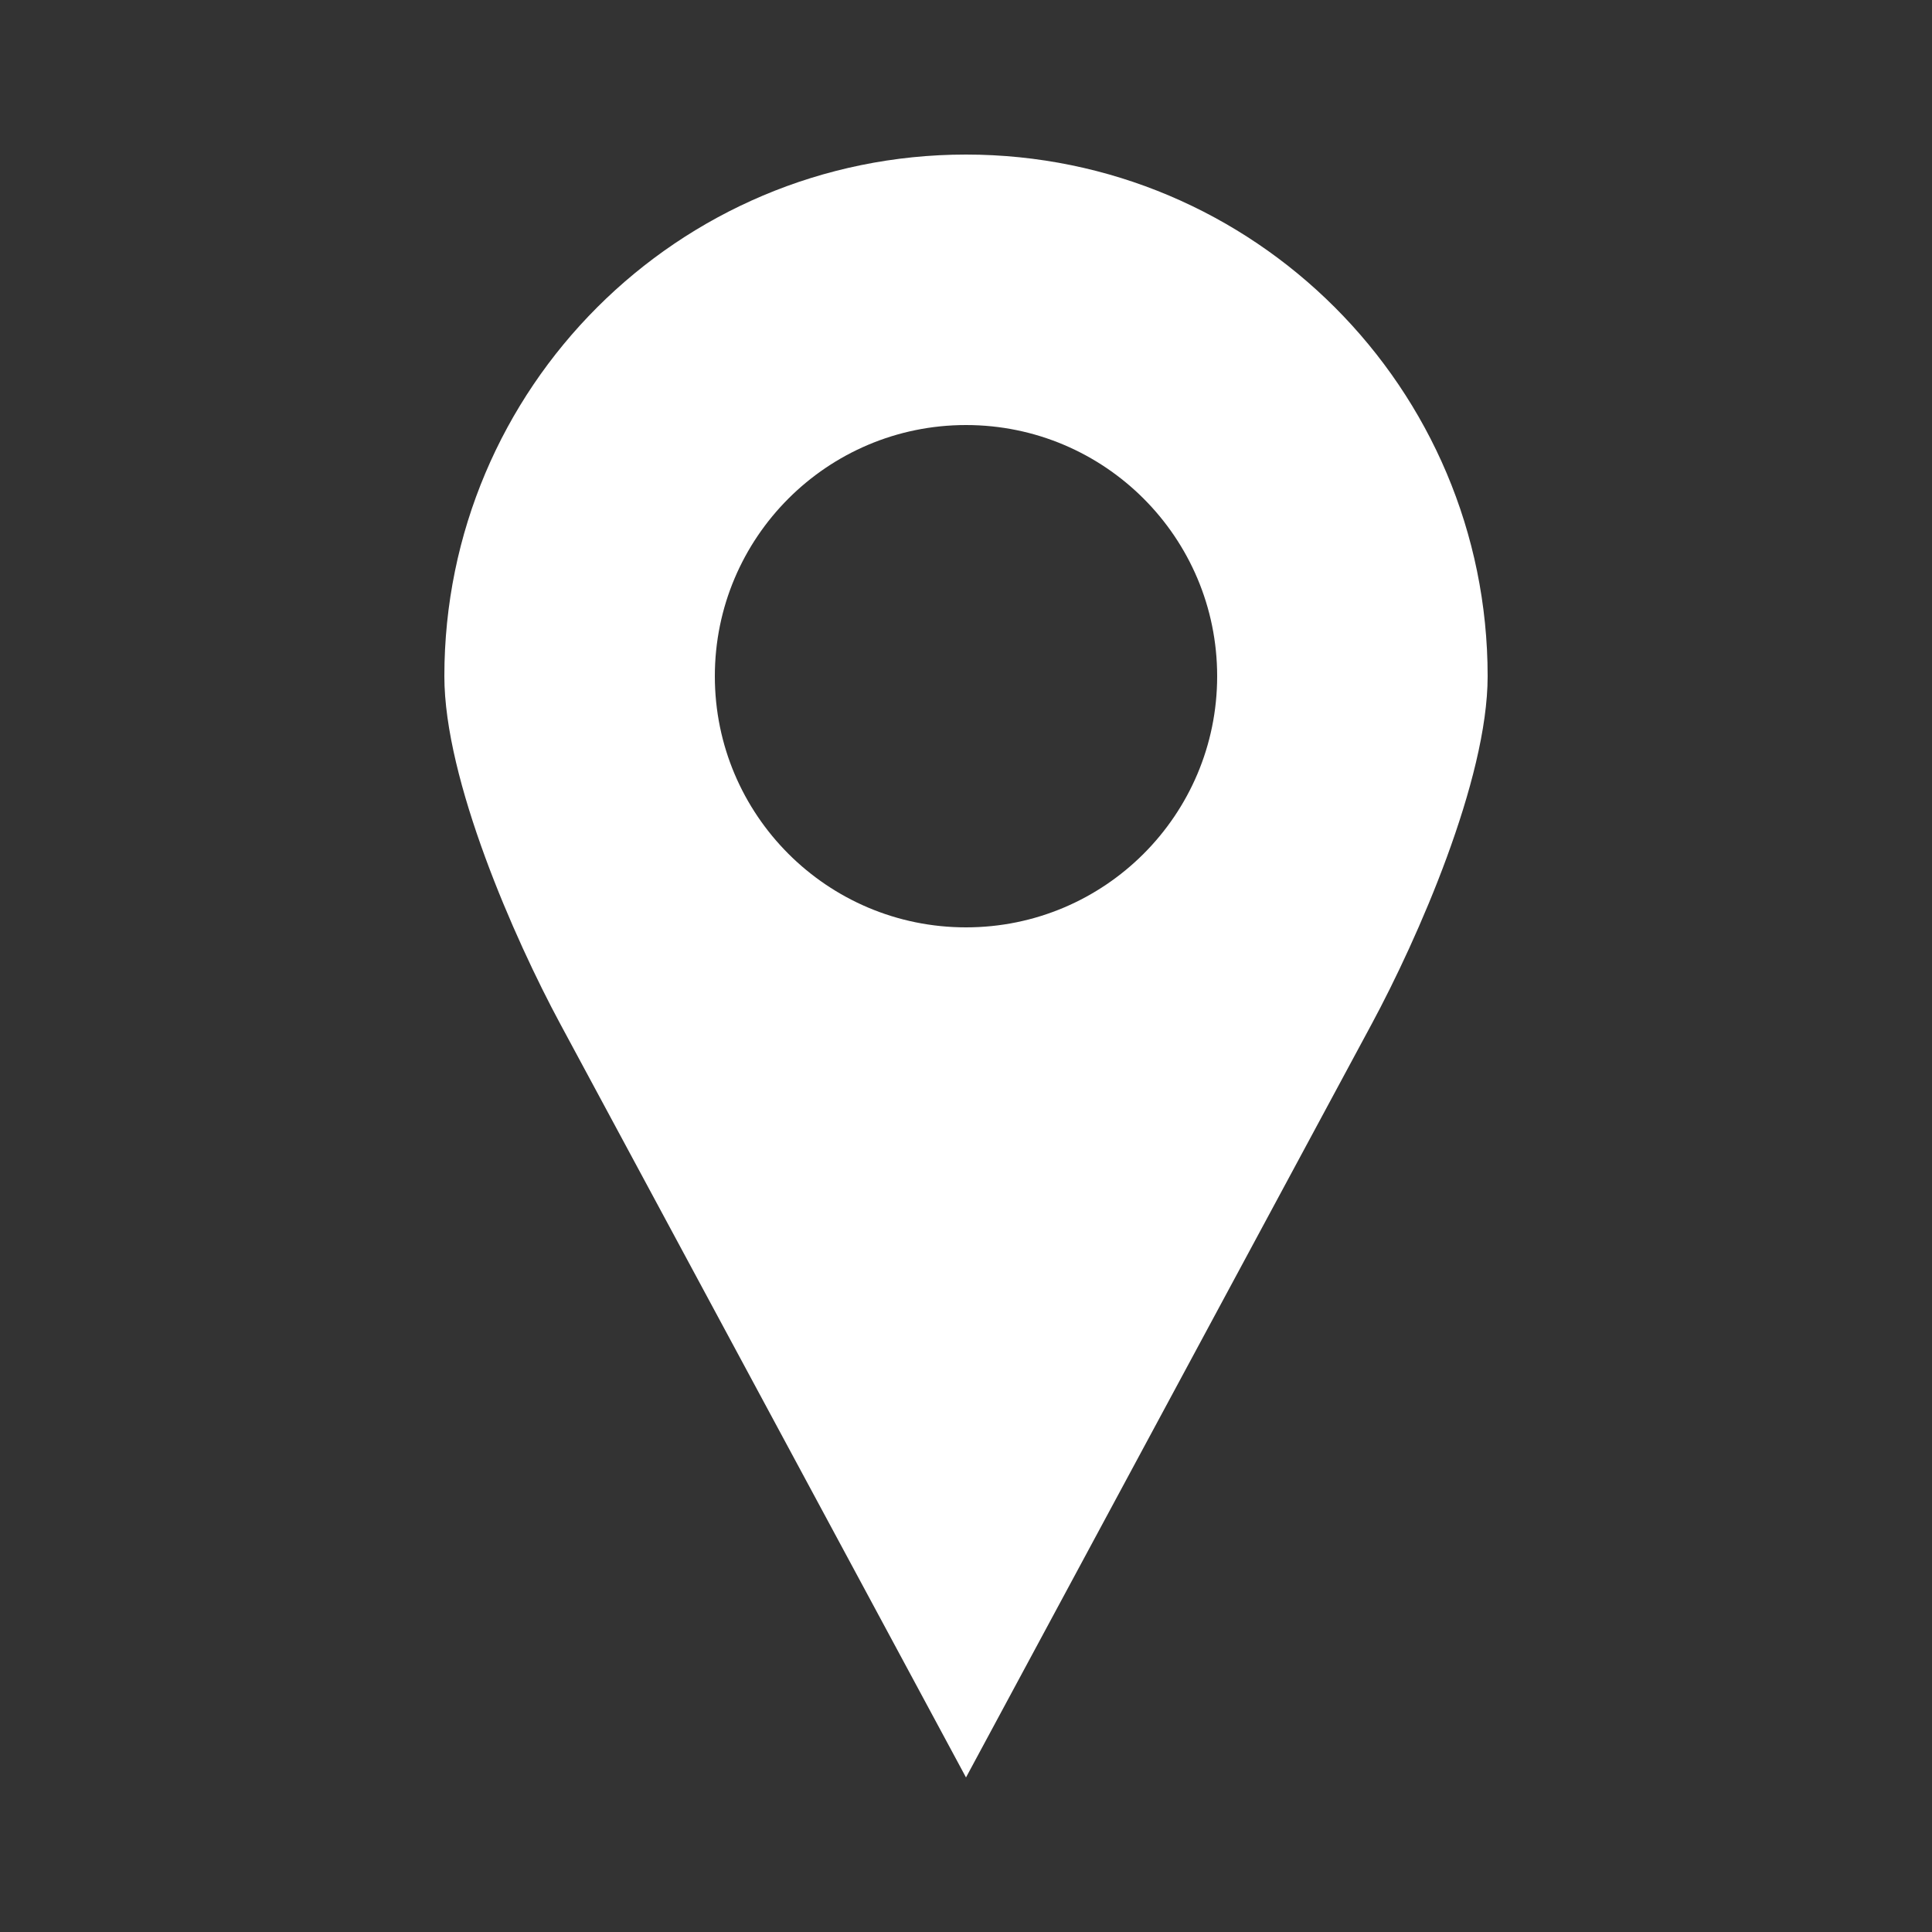 <?xml version="1.0" encoding="UTF-8"?> <svg xmlns="http://www.w3.org/2000/svg" viewBox="0 0 100 100" fill-rule="evenodd"><rect x="0" y="0" width="100" height="100" fill="#333333" stroke="none"/><path d="m50 8c-14.91 0-27 12.09-27 27 0 5.375 3.629 13.598 6 18l21 39 21-39c2.371-4.402 6-12.625 6-18 0-14.91-12.09-27-27-27zm0 14c7.18 0 13 5.82 13 13s-5.82 13-13 13-13-5.82-13-13 5.82-13 13-13z" fill="#ffffff"></path></svg> 